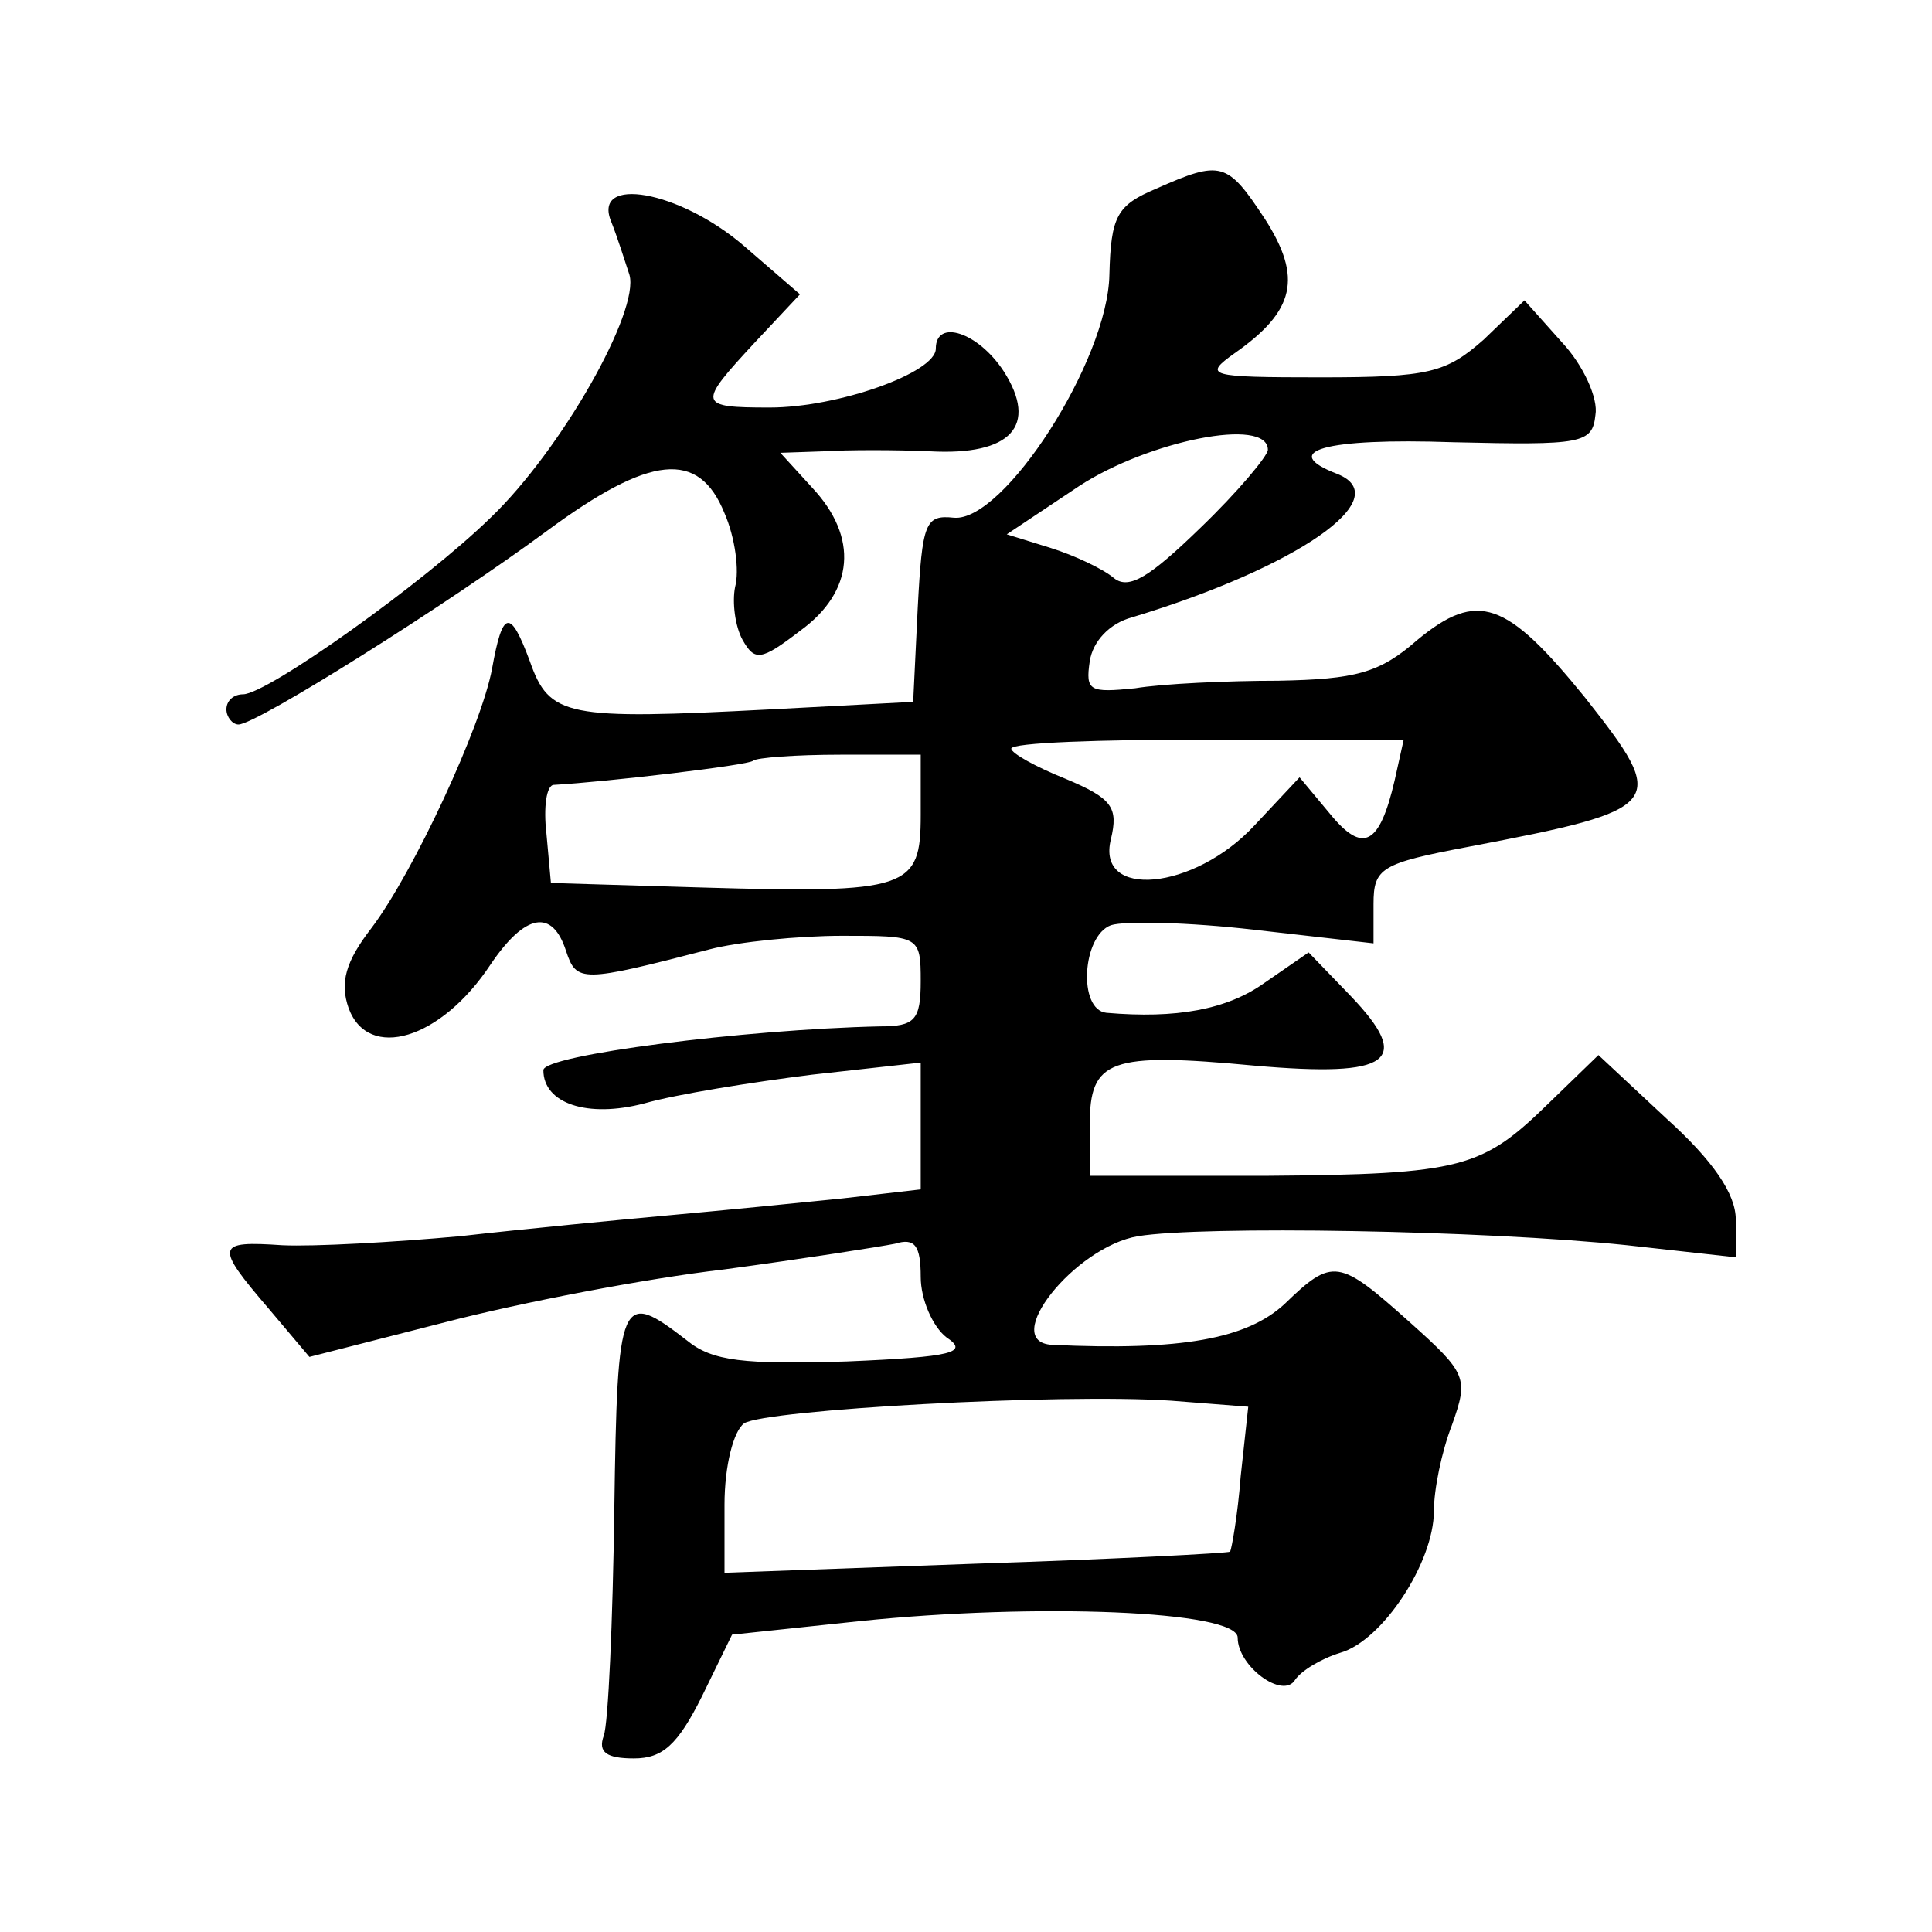 <?xml version="1.0" standalone="no"?>
<!DOCTYPE svg PUBLIC "-//W3C//DTD SVG 20010904//EN"
 "http://www.w3.org/TR/2001/REC-SVG-20010904/DTD/svg10.dtd">
<svg version="1.0" xmlns="http://www.w3.org/2000/svg"
 width="128pt" height="128pt" viewBox="0 0 128 128"
 preserveAspectRatio="xMidYMid meet">
<g transform="translate(0,128) scale(0.1,-0.1)"
fill="#0" stroke="none">
<path d="M766 1155 c-26 -11 -30 -18 -31 -57 -1 -57 -70 -164 -103 -161 -19 2 -21
-3 -24 -60 l-3 -62 -95 -5 c-135 -7 -146 -5 -159 32 -13 35 -18 34 -25 -5 -7 -38
-52 -135 -80 -172 -17 -22 -21 -36 -15 -53 13 -35 61 -21 94 29 23 34 41 37 50
9 7 -21 10 -21 95 1 19 5 59 9 88 9 51 0 52 0 52 -30 0 -26 -4 -30 -27 -30 -90
-2 -223 -19 -223 -29 0 -22 29 -32 67 -22 21 6 71 14 111 19 l72 8 0 -42 0 -42
-52 -6 c-29 -3 -80 -8 -113 -11 -33 -3 -96 -9 -140 -14 -44 -4 -97 -7 -118 -6 -44
3 -45 0 -9 -42 l27 -32 90 23 c50 13 133 29 185 35 52 7 103 15 113 17 13 4 17
-1 17 -22 0 -15 8 -33 17 -40 15 -10 5 -13 -66 -16 -68 -2 -89 0 -106 14 -44 34
-46 30 -48 -112 -1 -74 -4 -142 -7 -150 -4 -11 2 -15 20 -15 19 0 29 9 45 41 l20
41 85 9 c116 12 250 7 250 -11 0 -19 30 -41 38 -28 4 6 17 14 30 18 28 8 62 60
62 94 0 14 5 39 12 57 11 31 10 34 -28 68 -47 42 -51 43 -83 12 -25 -23 -68 -31
-154 -27 -35 2 15 65 57 72 43 7 228 4 324 -6 l72 -8 0 25 c0 17 -15 39 -46 67
l-45 42 -32 -31 c-45 -44 -57 -48 -189 -49 l-116 0 0 34 c0 43 13 48 109 39 91
-8 105 3 64 46 l-28 29 -29 -20 c-25 -18 -59 -24 -105 -20 -19 2 -16 51 3 58 9
3 52 2 95 -3 l79 -9 0 26 c0 24 5 27 63 38 131 25 133 28 77 99 -52 64 -71 71 -111
38 -25 -22 -41 -26 -92 -27 -34 0 -77 -2 -95 -5 -30 -3 -33 -2 -30 18 2 13 13 25
28 29 109 33 176 79 136 95 -39 15 -9 24 77 21 85 -2 92 -1 94 18 2 11 -8 33 -22
48 l-25 28 -27 -26 c-25 -22 -36 -25 -108 -25 -75 0 -78 1 -57 16 40 28 45 50 20
89 -25 38 -29 39 -72 20z m74 -173 c0 -4 -20 -28 -45 -52 -33 -32 -47 -41 -57 -33
-7 6 -26 15 -42 20 l-29 9 48 32 c46 30 125 46 125 24z m84 -219 c-10 -43 -21 -49
-43 -22 l-20 24 -30 -32 c-40 -43 -105 -49 -95 -9 5 21 1 27 -30 40 -20 8 -36 17
-36 20 0 4 59 6 130 6 l130 0 -6 -27z m-314 -23 c0 -49 -8 -52 -145 -48 l-100 3
-3 33 c-2 17 0 32 5 32 35 2 129 13 132 16 2 2 28 4 58 4 l53 0 0 -40z m212 -438
c-2 -26 -6 -48 -7 -50 -1 -1 -77 -5 -169 -8 l-166 -6 0 45 c0 26 6 49 13 54 14
9 209 20 283 15 l51 -4 -5 -46z M405 1133 c4 -10 9 -26 12 -35 7 -24 -45 -116 -92
-161 -44 -43 -148 -117 -164 -117 -6 0 -11 -4 -11 -10 0 -5 4 -10 8 -10 12 0 139
80 204 128 69 51 101 54 118 12 7 -16 10 -38 7 -49 -2 -10 0 -26 5 -35 8 -14 12
-14 38 6 36 26 39 62 8 95 l-21 23 29 1 c16 1 47 1 70 0 54 -3 72 17 49 53 -17
26 -45 35 -45 15 0 -16 -65 -39 -110 -39 -48 0 -48 2 -10 43 l30 32 -37 32 c-43
37 -101 47 -88 16z"/>
</g>
</svg>
